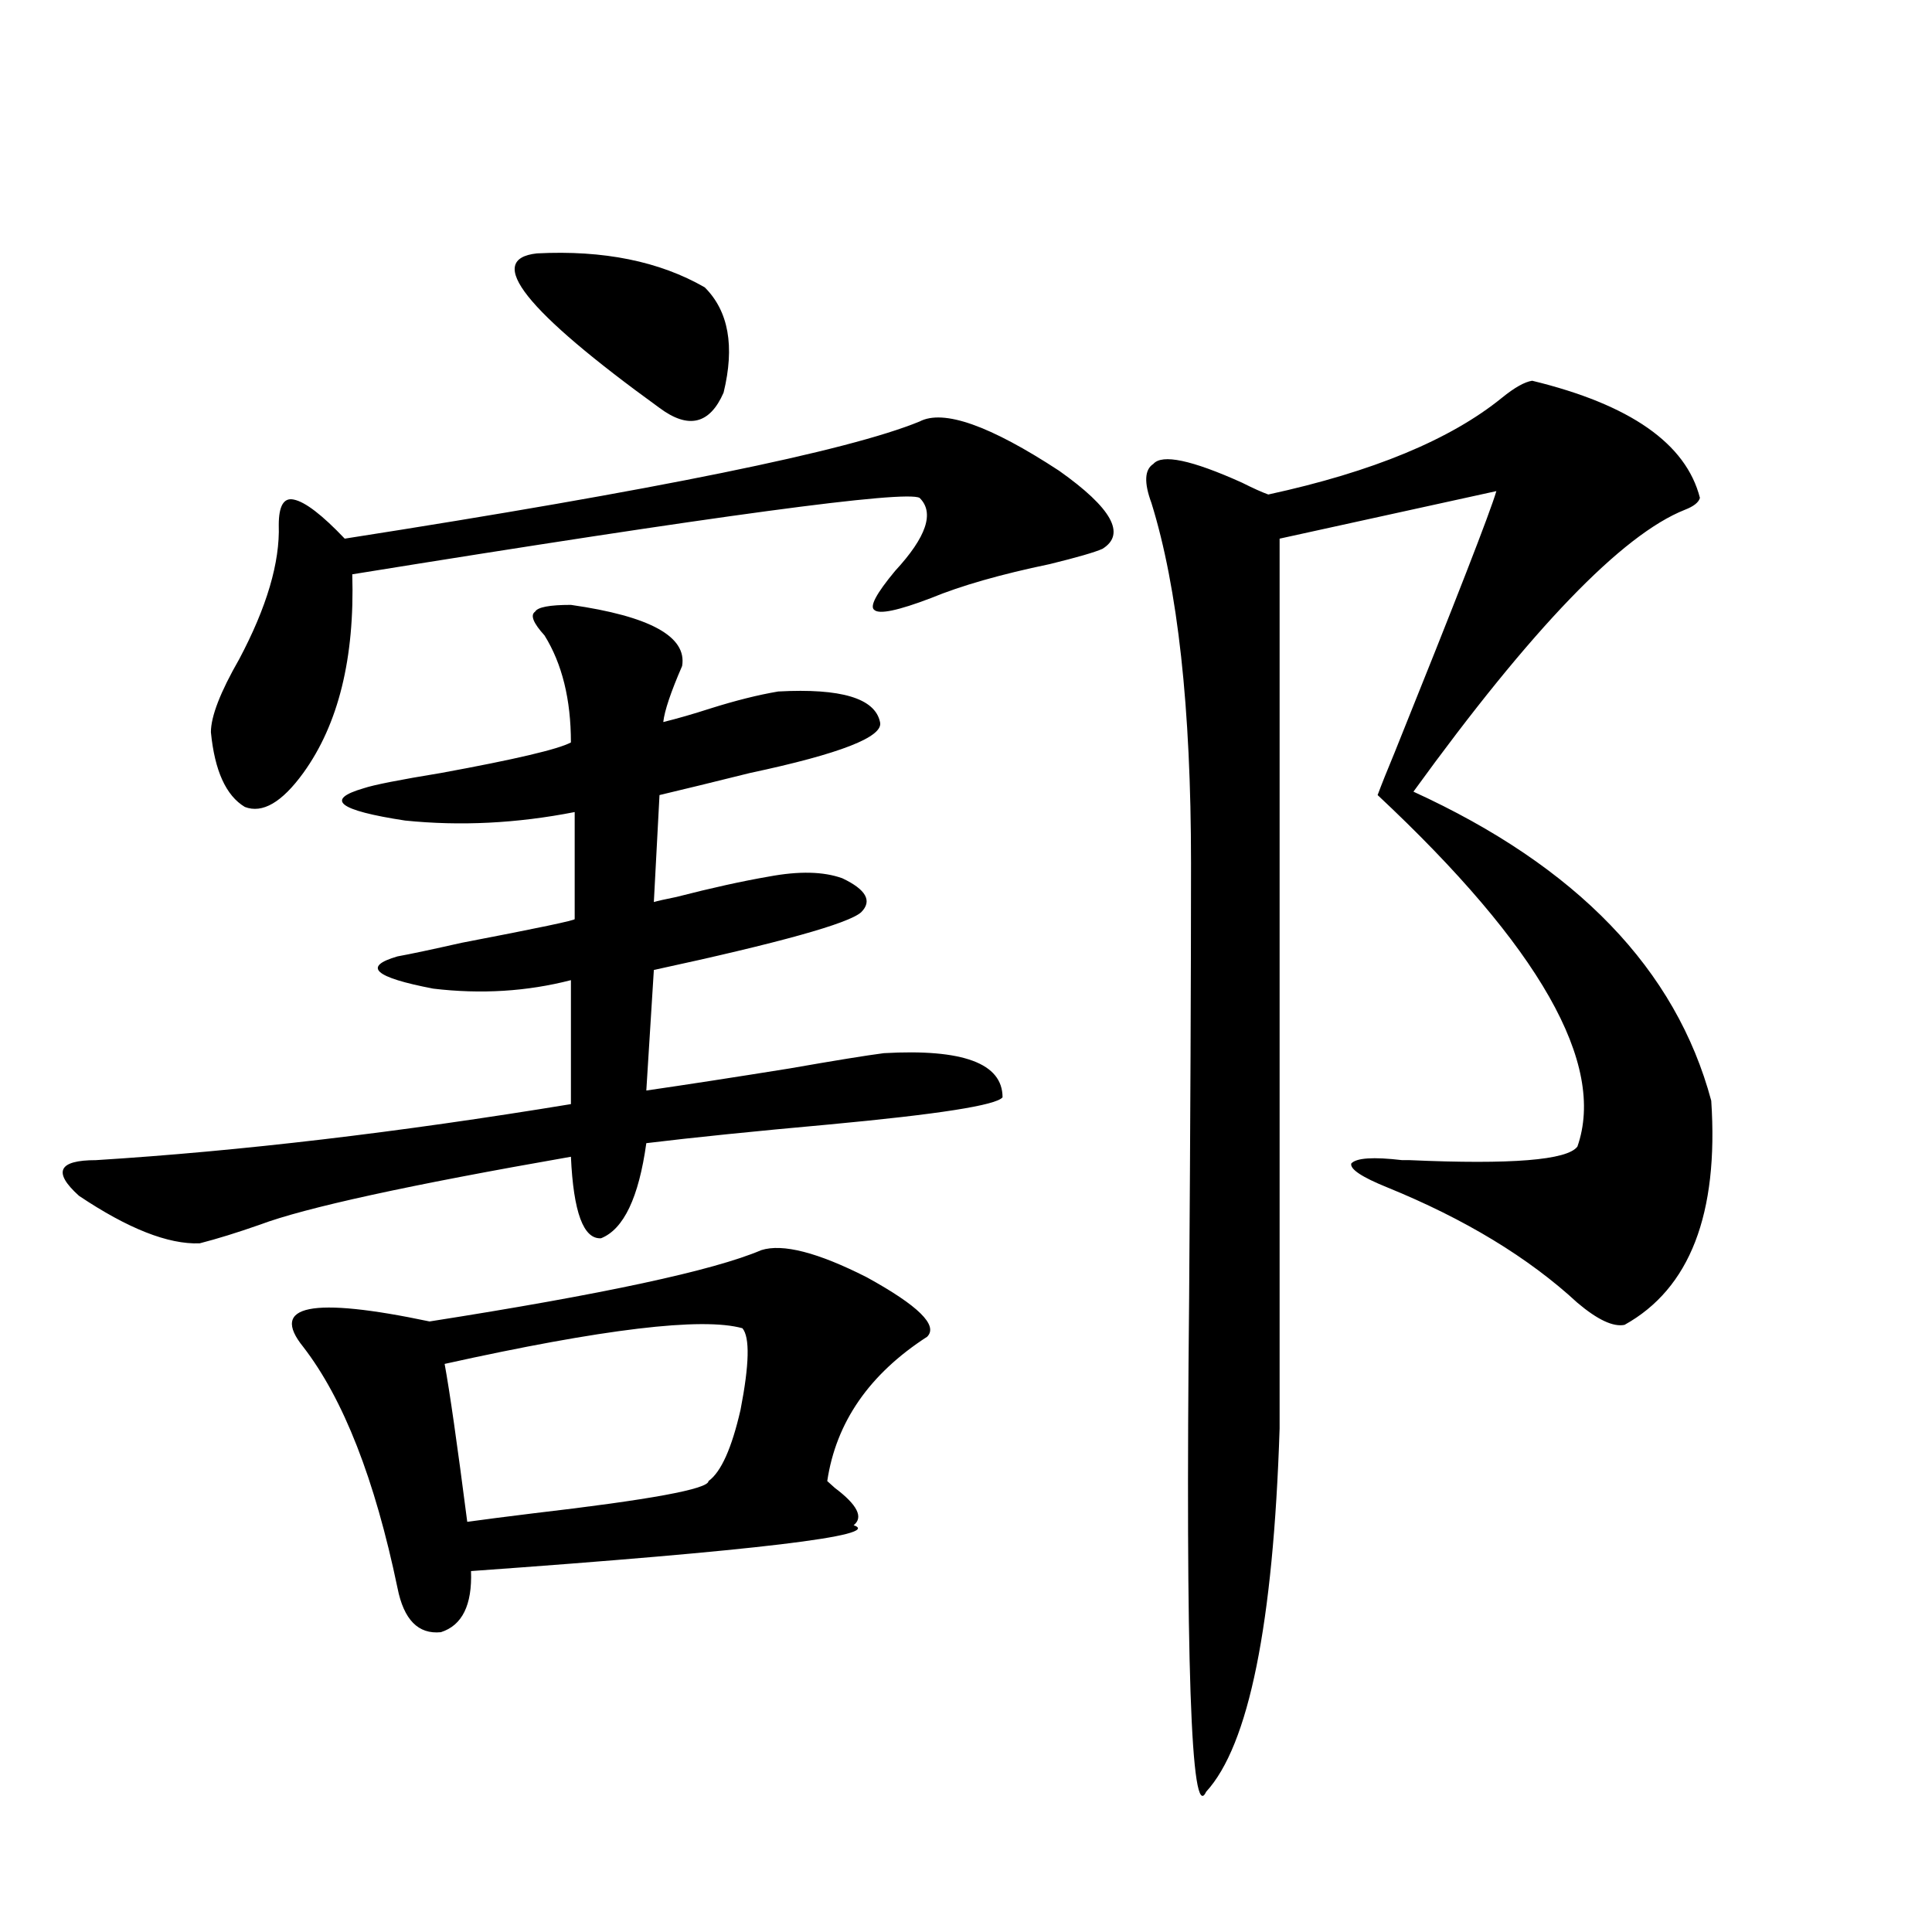 <?xml version="1.0" encoding="utf-8"?>
<!-- Generator: Adobe Illustrator 16.0.0, SVG Export Plug-In . SVG Version: 6.00 Build 0)  -->
<!DOCTYPE svg PUBLIC "-//W3C//DTD SVG 1.1//EN" "http://www.w3.org/Graphics/SVG/1.1/DTD/svg11.dtd">
<svg version="1.1" id="图层_1" xmlns="http://www.w3.org/2000/svg" xmlns:xlink="http://www.w3.org/1999/xlink" x="0px" y="0px"
	 width="1000px" height="1000px" viewBox="0 0 1000 1000" enable-background="new 0 0 1000 1000" xml:space="preserve">
<path d="M281.847,328.906c-5.854-6.44-7.484-10.547-4.878-12.305c1.296-2.334,7.47-3.516,18.536-3.516
	c40.975,5.864,60.151,16.411,57.56,31.641c-5.854,13.486-9.115,23.154-9.756,29.004c7.149-1.758,15.274-4.092,24.39-7.031
	c13.003-4.092,24.71-7.031,35.121-8.789c32.515-1.758,50.075,3.516,52.682,15.82c1.951,7.622-20.487,16.411-67.315,26.367
	c-18.871,4.697-34.48,8.501-46.828,11.426l-2.927,55.371c1.951-0.576,5.854-1.455,11.707-2.637
	c18.201-4.683,34.146-8.198,47.804-10.547c15.609-2.925,28.292-2.637,38.048,0.879c12.348,5.864,15.609,11.729,9.756,17.578
	c-6.509,5.864-42.285,15.82-107.314,29.883l-3.902,62.402c20.152-2.925,44.877-6.729,74.145-11.426
	c23.414-4.092,39.664-6.729,48.779-7.91c40.975-2.334,61.462,5.273,61.462,22.852c-3.262,4.106-33.17,8.789-89.754,14.063
	c-39.023,3.516-70.577,6.743-94.632,9.668c-3.902,28.125-11.707,44.536-23.414,49.219c-9.115,0.591-14.313-13.472-15.609-42.188
	c-83.9,14.653-137.558,26.367-160.972,35.156c-11.707,4.106-22.118,7.334-31.219,9.668c-16.265,0.591-37.072-7.607-62.438-24.609
	c-13.658-12.305-10.731-18.457,8.78-18.457c74.785-4.683,156.734-14.351,245.848-29.004v-64.16
	c-22.773,5.864-46.508,7.334-71.218,4.395c-30.578-5.85-36.752-11.426-18.536-16.699c6.494-1.167,17.561-3.516,33.17-7.031
	c39.664-7.607,59.176-11.714,58.535-12.305v-55.371c-29.923,5.864-59.19,7.334-87.803,4.395
	c-34.48-5.273-41.63-10.835-21.463-16.699c5.198-1.758,18.536-4.395,39.999-7.91c38.368-7.031,60.807-12.305,67.315-15.82
	C295.505,362.017,290.947,343.56,281.847,328.906z M475.988,218.164c12.348-6.44,36.417,2.061,72.193,25.488
	c27.316,19.336,34.786,32.822,22.438,40.43c-3.902,1.758-13.018,4.395-27.316,7.91c-25.365,5.273-45.853,11.138-61.462,17.578
	c-16.92,6.455-26.676,8.501-29.268,6.152c-2.606-1.758,0.976-8.486,10.731-20.215c16.25-17.578,20.487-30.171,12.683-37.793
	c-7.164-4.092-105.043,9.092-293.651,39.551c1.296,43.369-7.164,77.646-25.365,102.832c-11.066,15.244-21.143,21.094-30.243,17.578
	c-9.756-5.85-15.609-18.745-17.561-38.672c0-8.198,4.878-20.791,14.634-37.793c14.299-26.943,21.128-50.098,20.487-69.434
	c0-9.956,2.592-14.351,7.805-13.184c5.854,1.182,14.634,7.91,26.341,20.215C339.727,253.623,438.916,233.408,475.988,218.164z
	 M394.039,647.07c11.052-3.516,29.268,1.182,54.633,14.063c26.661,14.653,37.072,24.912,31.219,30.762
	c-29.923,19.336-47.163,44.248-51.706,74.707c0.641,0.591,1.951,1.758,3.902,3.516c11.707,8.789,14.954,15.244,9.756,19.336
	c15.609,5.273-50.41,13.184-198.044,23.73c0.641,17.578-4.558,28.125-15.609,31.641c-11.707,1.168-19.191-6.454-22.438-22.852
	c-11.707-56.25-27.972-97.847-48.779-124.805c-17.561-21.67,4.223-26.064,65.364-13.184
	C312.09,669.922,369.314,657.617,394.039,647.07z M384.283,687.5c-20.822-5.85-72.193,0.303-154.143,18.457
	c2.592,14.063,6.494,41.309,11.707,81.738c8.445-1.167,19.832-2.637,34.146-4.395c60.486-7.031,90.729-12.593,90.729-16.699
	c6.494-4.683,12.027-16.987,16.585-36.914C387.851,706.26,388.186,692.197,384.283,687.5z M277.944,131.152
	c34.466-1.758,63.413,4.106,86.827,17.578c12.348,12.305,15.609,30.474,9.756,54.492c-7.164,16.411-18.216,19.048-33.17,7.91
	C271.756,160.747,250.628,134.092,277.944,131.152z M793.054,197.07c50.73,12.305,79.663,32.52,86.827,60.645
	c-0.655,2.349-3.262,4.395-7.805,6.152c-32.529,12.896-79.357,61.523-140.484,145.898c84.541,38.672,135.927,91.997,154.143,159.961
	c3.902,58.599-11.066,97.271-44.877,116.016c-5.854,1.182-13.993-2.637-24.39-11.426c-25.365-23.428-58.215-43.354-98.534-59.766
	c-13.018-5.273-19.191-9.365-18.536-12.305c2.592-2.925,11.372-3.516,26.341-1.758h3.902c52.682,2.349,81.614,0,86.827-7.031
	c14.954-42.764-19.512-103.408-103.412-181.934c1.951-5.273,4.878-12.593,8.78-21.973c31.859-79.102,49.42-124.214,52.682-135.352
	l-112.192,24.609v460.547c-3.262,101.363-15.944,164.054-38.048,188.086c-7.805,16.988-10.731-68.266-8.78-255.762
	c0.641-91.982,0.976-166.992,0.976-225c0-80.269-6.829-142.383-20.487-186.328c-3.902-10.547-3.582-17.275,0.976-20.215
	c4.543-5.273,19.832-2.046,45.853,9.668c5.854,2.939,10.396,4.985,13.658,6.152c53.978-11.714,94.297-28.413,120.973-50.098
	C783.938,200.586,789.151,197.661,793.054,197.07z"/>
</svg>
